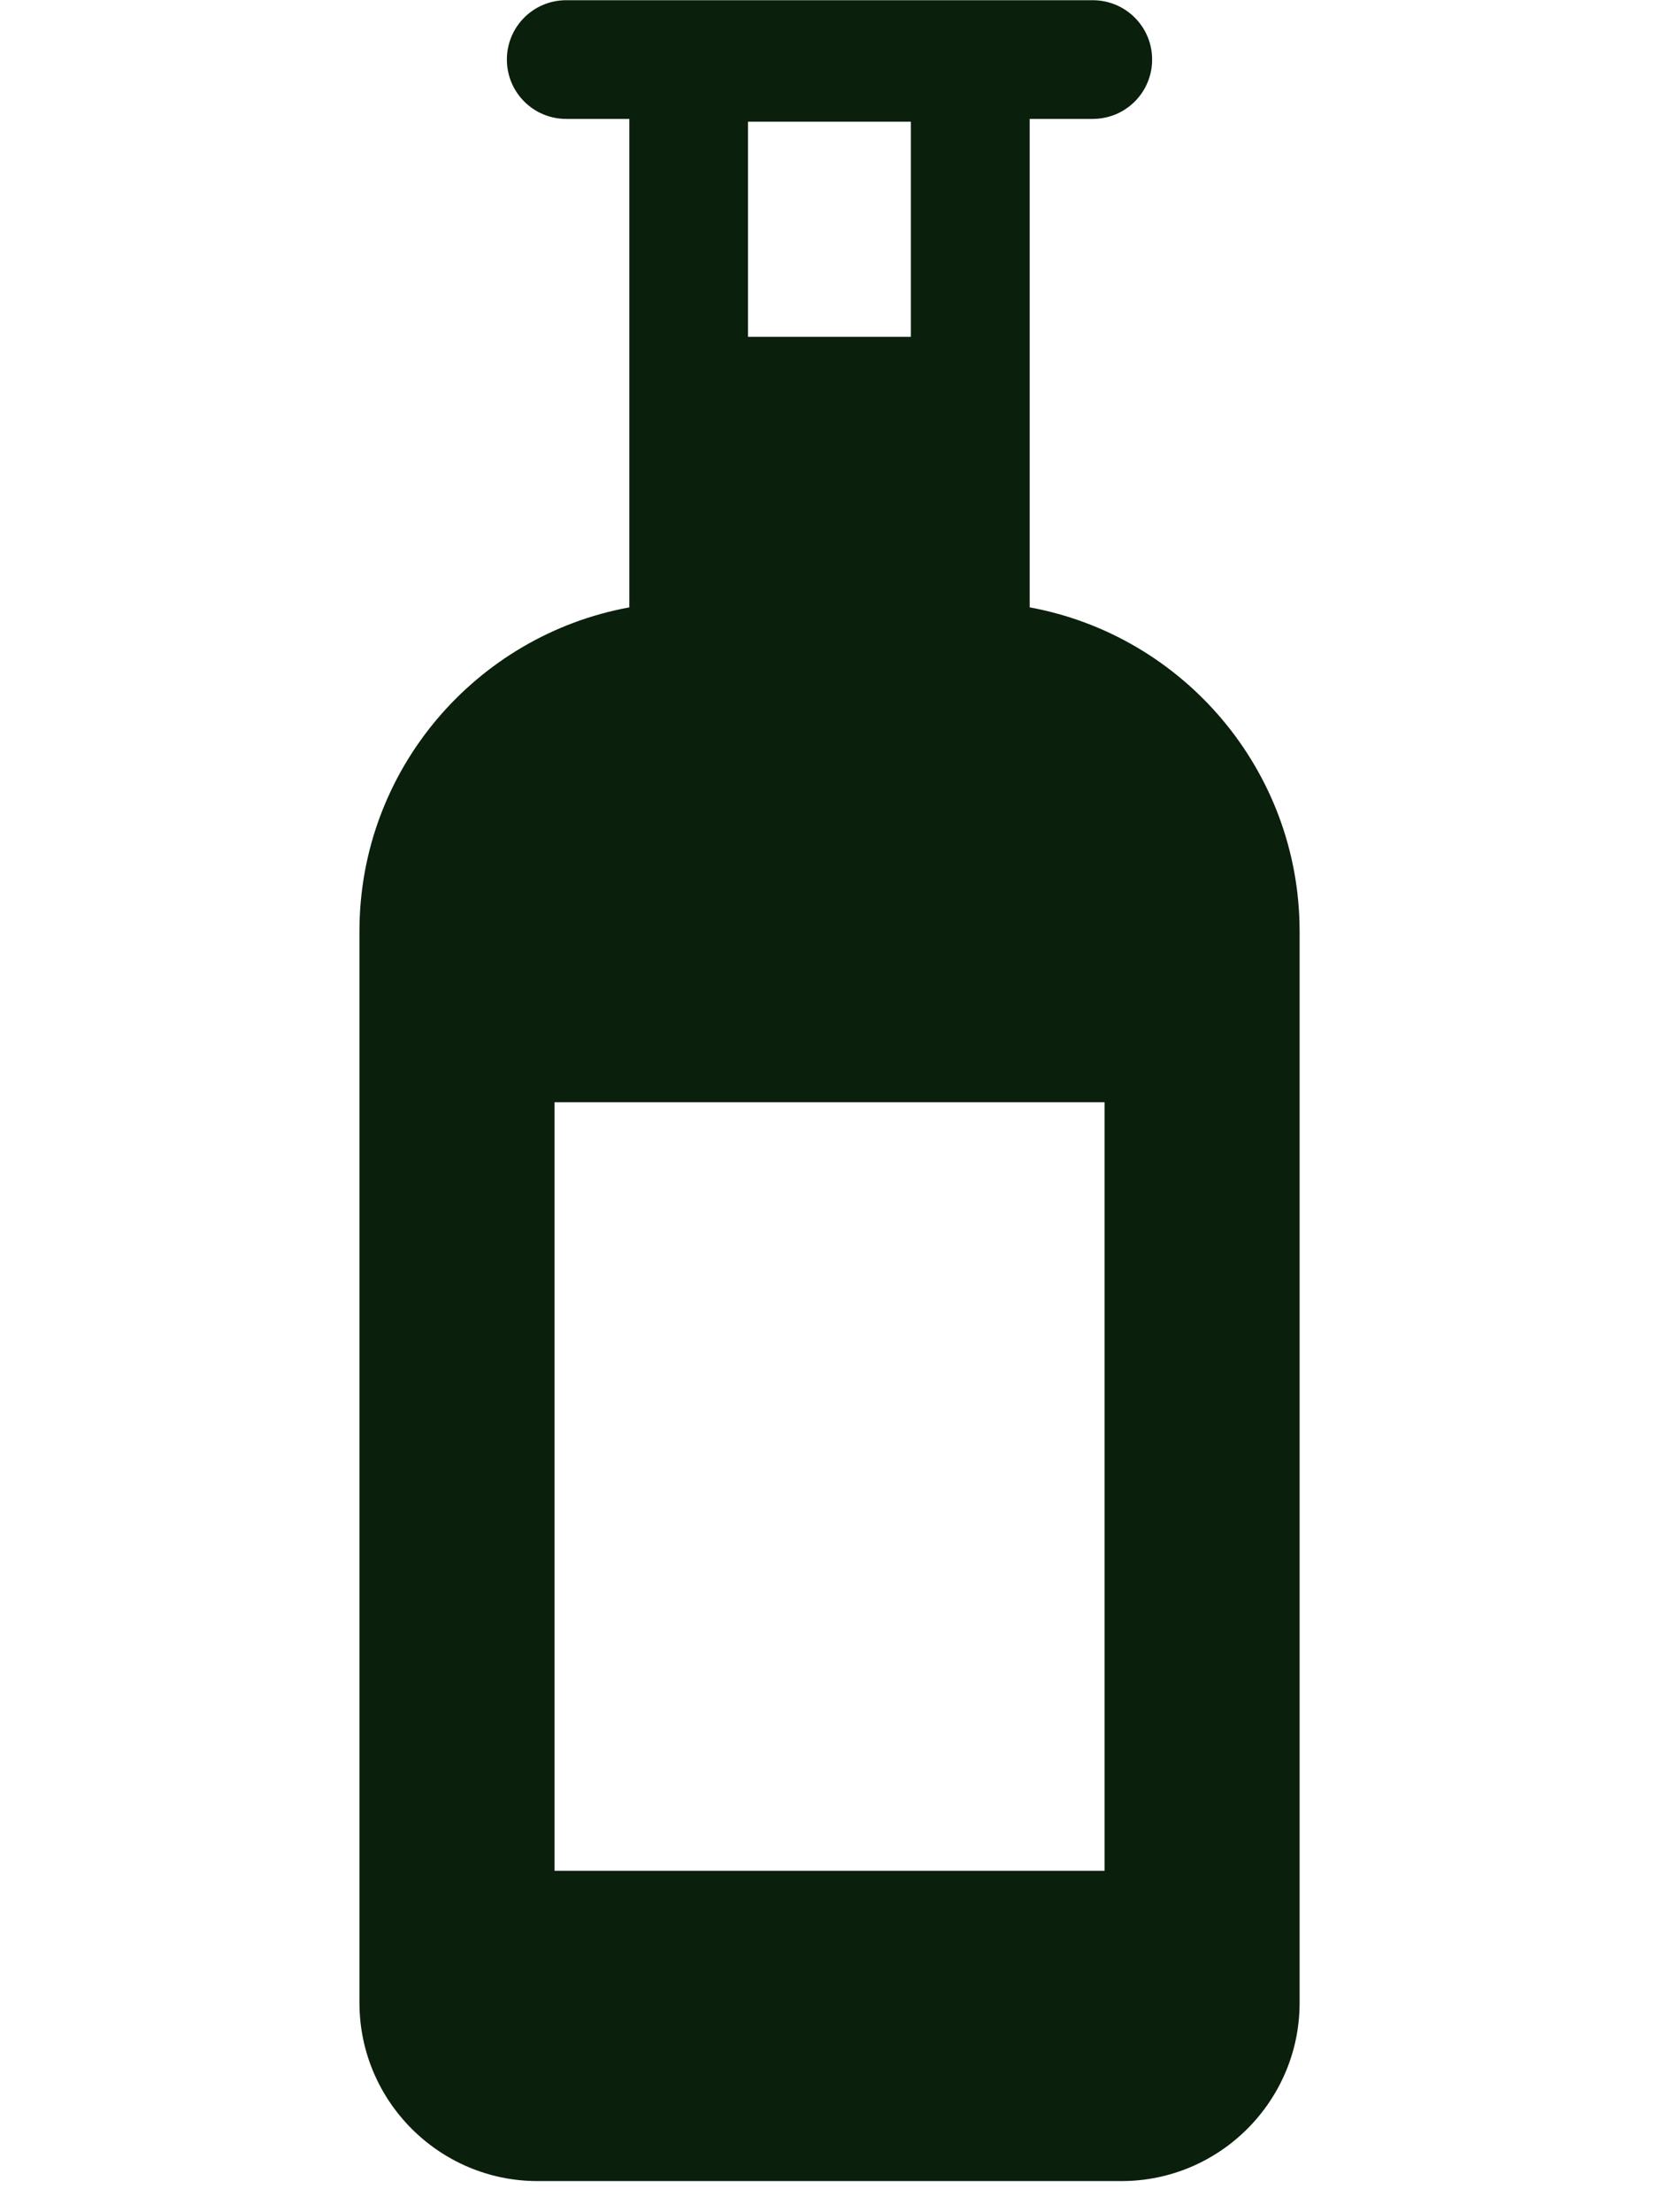 <?xml version="1.0" encoding="utf-8"?>
<!-- Generator: Adobe Illustrator 16.0.3, SVG Export Plug-In . SVG Version: 6.00 Build 0)  -->
<!DOCTYPE svg PUBLIC "-//W3C//DTD SVG 1.1//EN" "http://www.w3.org/Graphics/SVG/1.1/DTD/svg11.dtd">
<svg version="1.1" id="bottle" xmlns="http://www.w3.org/2000/svg" xmlns:xlink="http://www.w3.org/1999/xlink" x="0px" y="0px"
	 width="30px" height="40px" viewBox="0 0 30 40" enable-background="new 0 0 30 40" xml:space="preserve">
<path fill="#0A1F0C" d="M18.62,10.982V2.15h1.14c0.594,0,1.074-0.479,1.074-1.073c0-0.594-0.48-1.073-1.074-1.073h-9.522
	c-0.592,0-1.072,0.479-1.072,1.073c0,0.594,0.48,1.073,1.072,1.073h1.142v8.832C8.606,11.49,6.5,13.921,6.5,16.837v19.377
	c0,1.777,1.446,3.223,3.222,3.223h10.557c1.775,0,3.222-1.445,3.222-3.223V16.837C23.499,13.921,21.39,11.489,18.62,10.982z
	 M16.471,6.09h-2.945V2.201h2.945V6.09z M19.974,33.827h-9.946V19.93h9.946V33.827z"/>
</svg>
